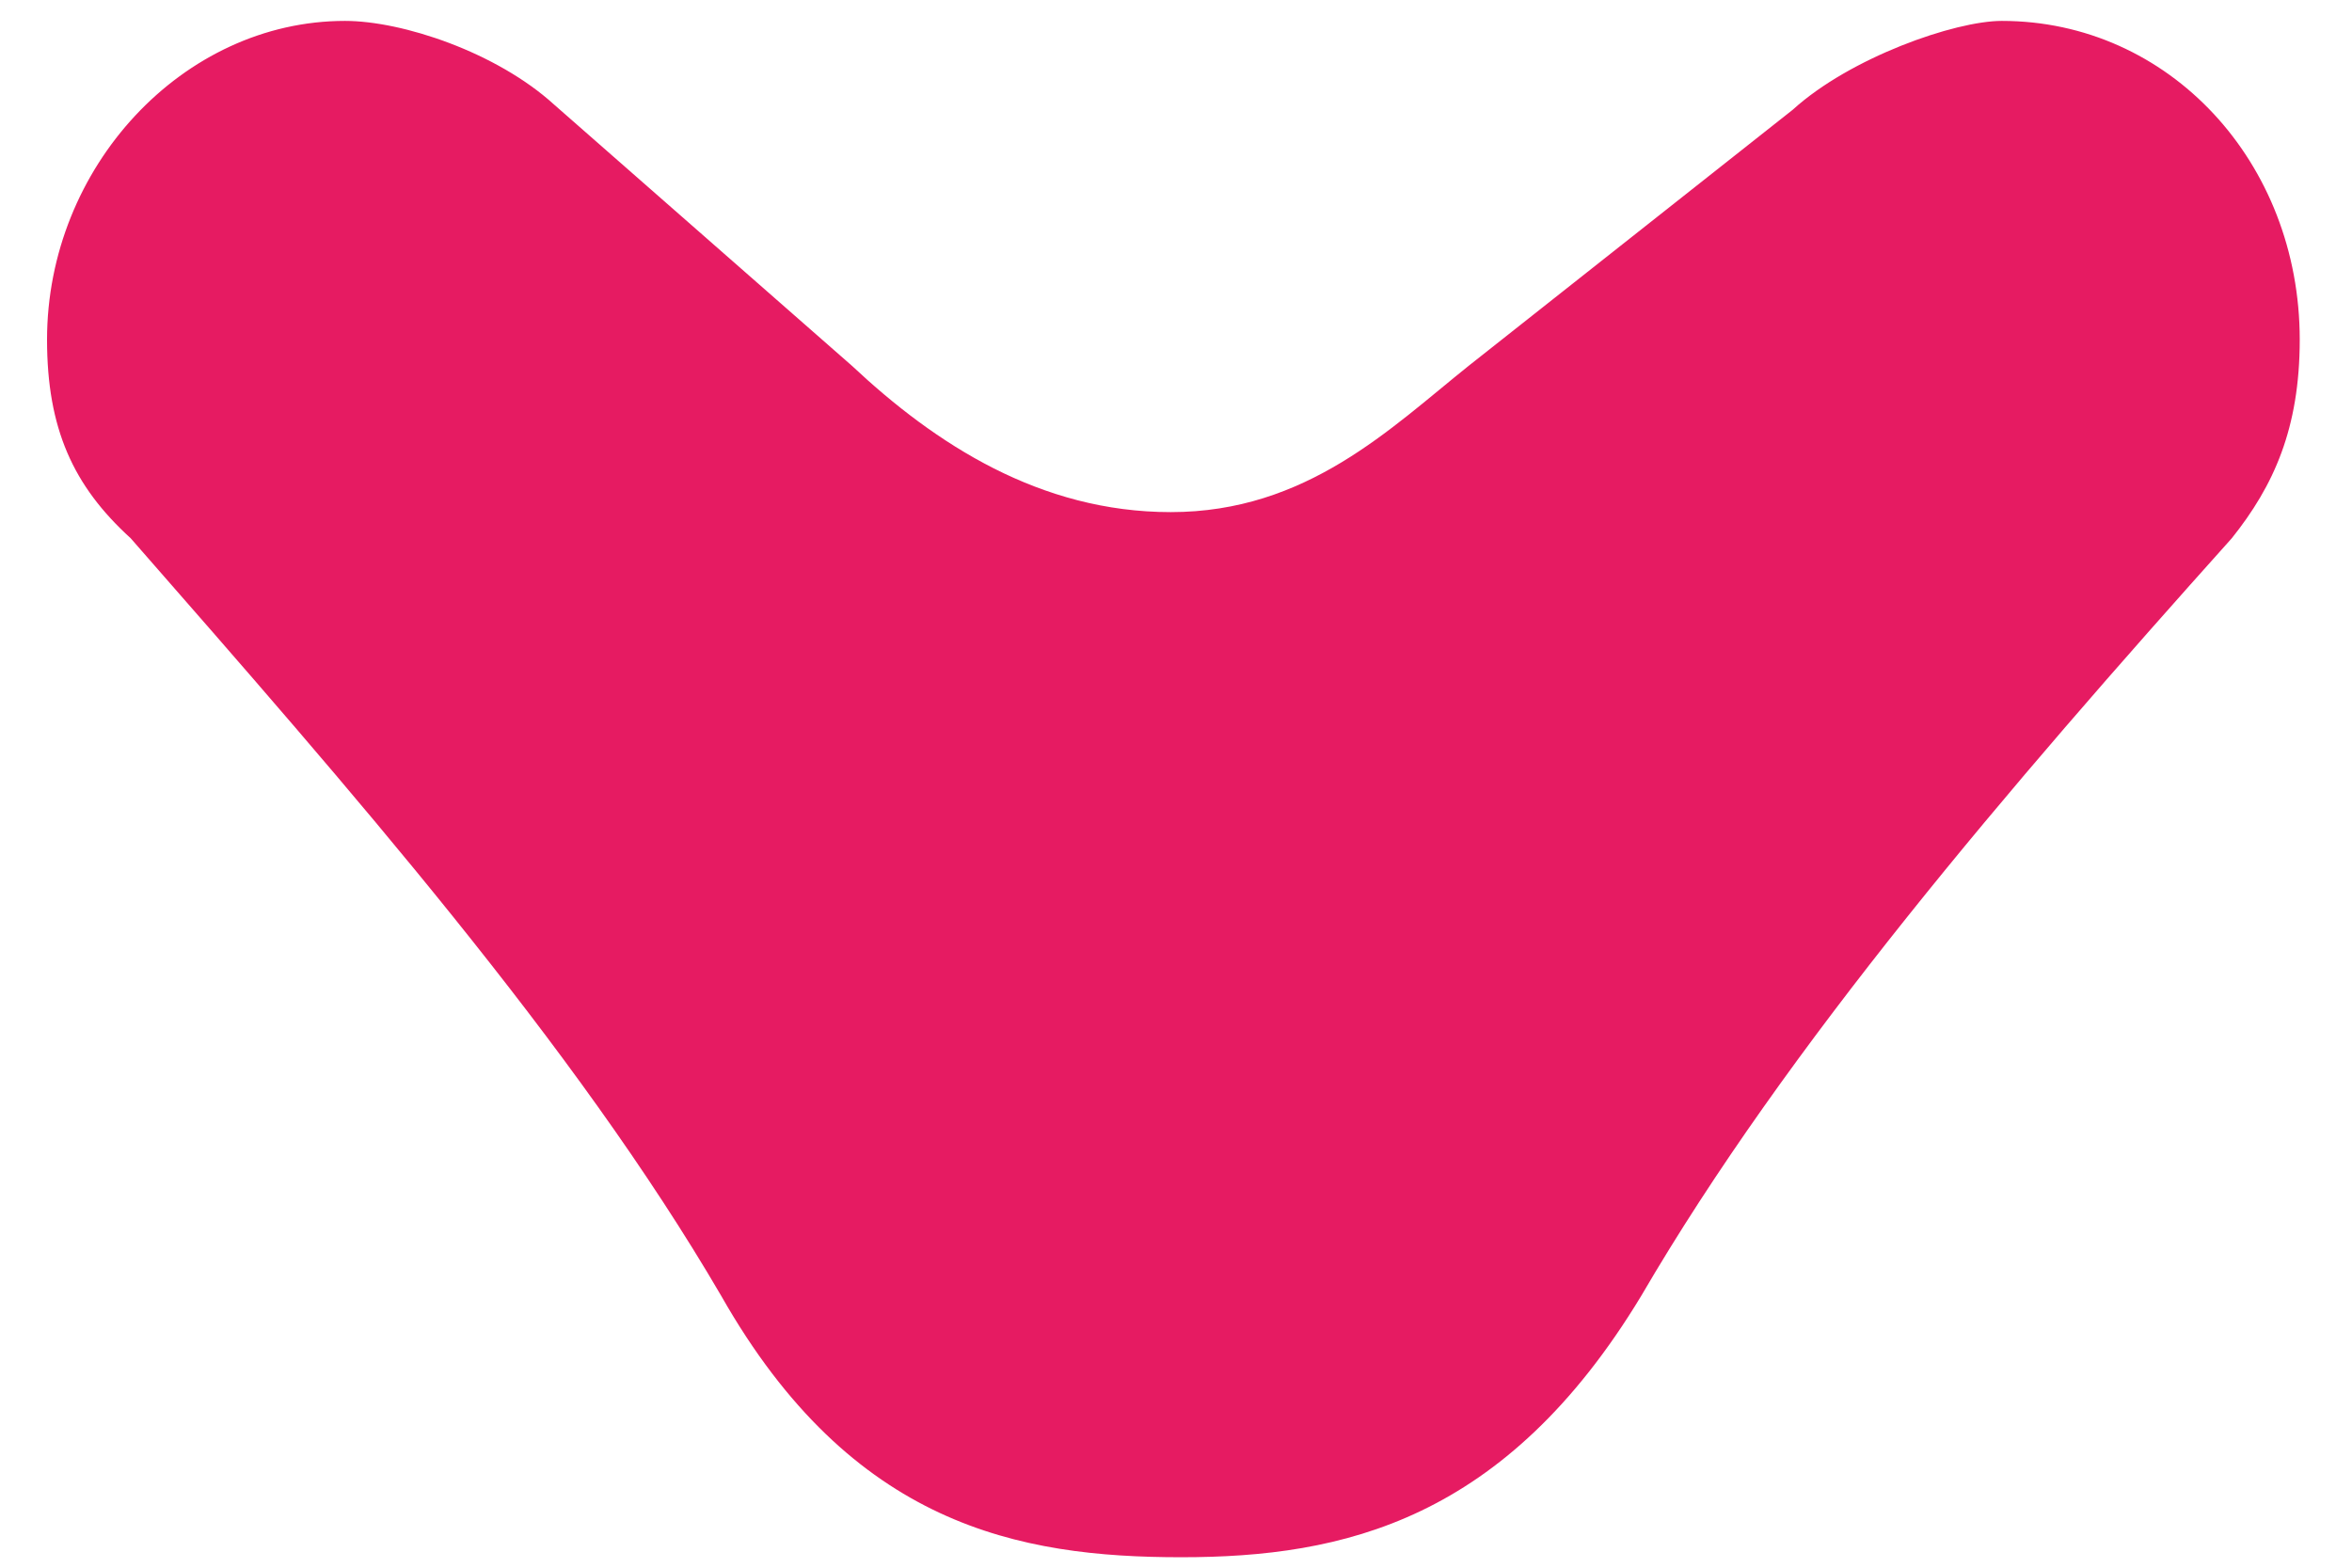<?xml version="1.0" encoding="utf-8"?>
<!-- Generator: Adobe Illustrator 28.1.0, SVG Export Plug-In . SVG Version: 6.00 Build 0)  -->
<svg version="1.1" id="Calque_1" xmlns="http://www.w3.org/2000/svg" xmlns:xlink="http://www.w3.org/1999/xlink" x="0px" y="0px"
	 viewBox="0 0 45 30" style="enable-background:new 0 0 45 30;" xml:space="preserve">
<style type="text/css">
	.st0{fill:#E61B62;}
</style>
<g>
	<path class="st0" d="M38.3,0.4c-0.9,0-2.9,0.7-4,1.7L28.1,7c-1.5,1.2-3.1,2.8-5.7,2.8c-2.5,0-4.5-1.3-6.1-2.8l-5.7-5
		C9.5,1,7.7,0.4,6.6,0.4c-3.1,0-5.7,2.8-5.7,6.1c0,1.7,0.5,2.8,1.6,3.8C6.7,15.1,11,20,13.8,24.8c2.5,4.4,5.7,5,8.8,5s6.2-0.7,8.8-5
		c2.8-4.8,7-9.7,11.3-14.5C43.5,9.3,44,8.2,44,6.5C44,3.1,41.5,0.4,38.3,0.4"/>
</g>
</svg>
